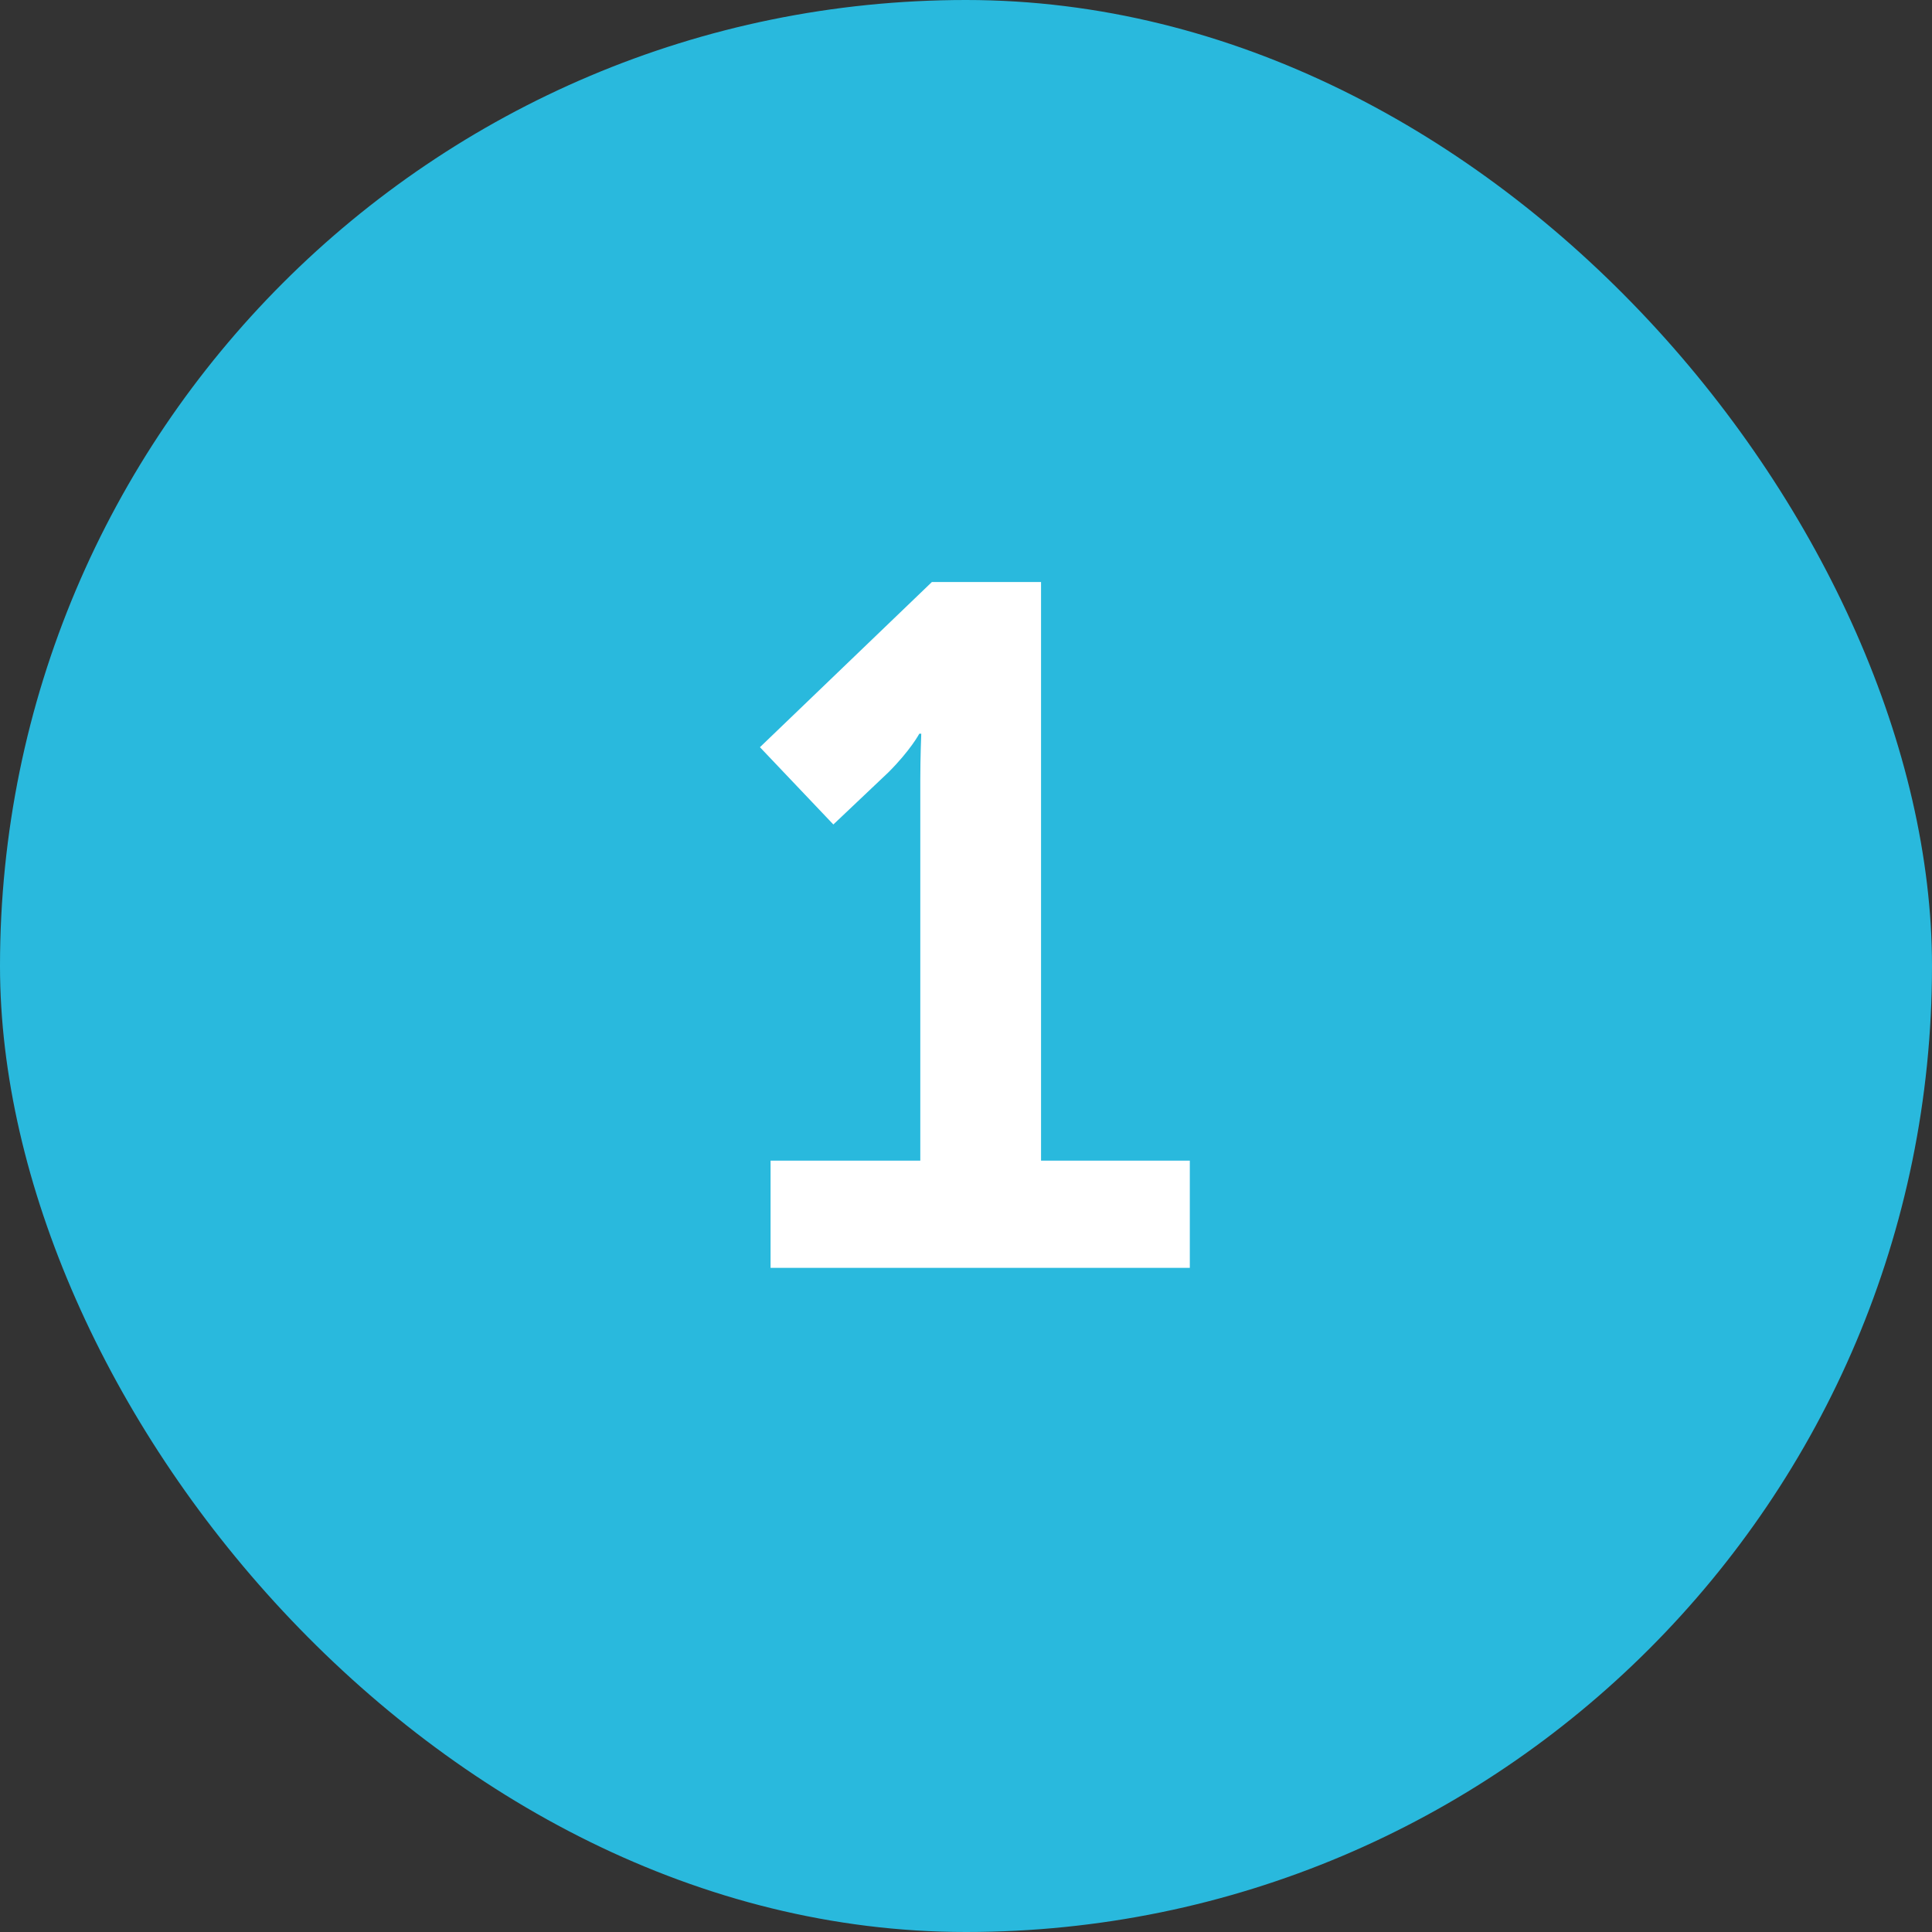 <?xml version="1.0" encoding="UTF-8"?> <svg xmlns="http://www.w3.org/2000/svg" width="32" height="32" viewBox="0 0 32 32" fill="none"><rect x="0" y="0" width="32" height="32" fill="#333333" stroke="none"/> <rect width="32" height="32" rx="16" fill="#29B9DD"></rect> <path d="M15.243 12.92C15.243 12.536 15.259 12.152 15.259 12.152H15.227C15.227 12.152 15.083 12.424 14.715 12.792L13.803 13.656L12.587 12.376L15.435 9.64H17.243V19.224H19.707V21H12.763V19.224H15.243V12.92Z" fill="white"></path> </svg> 